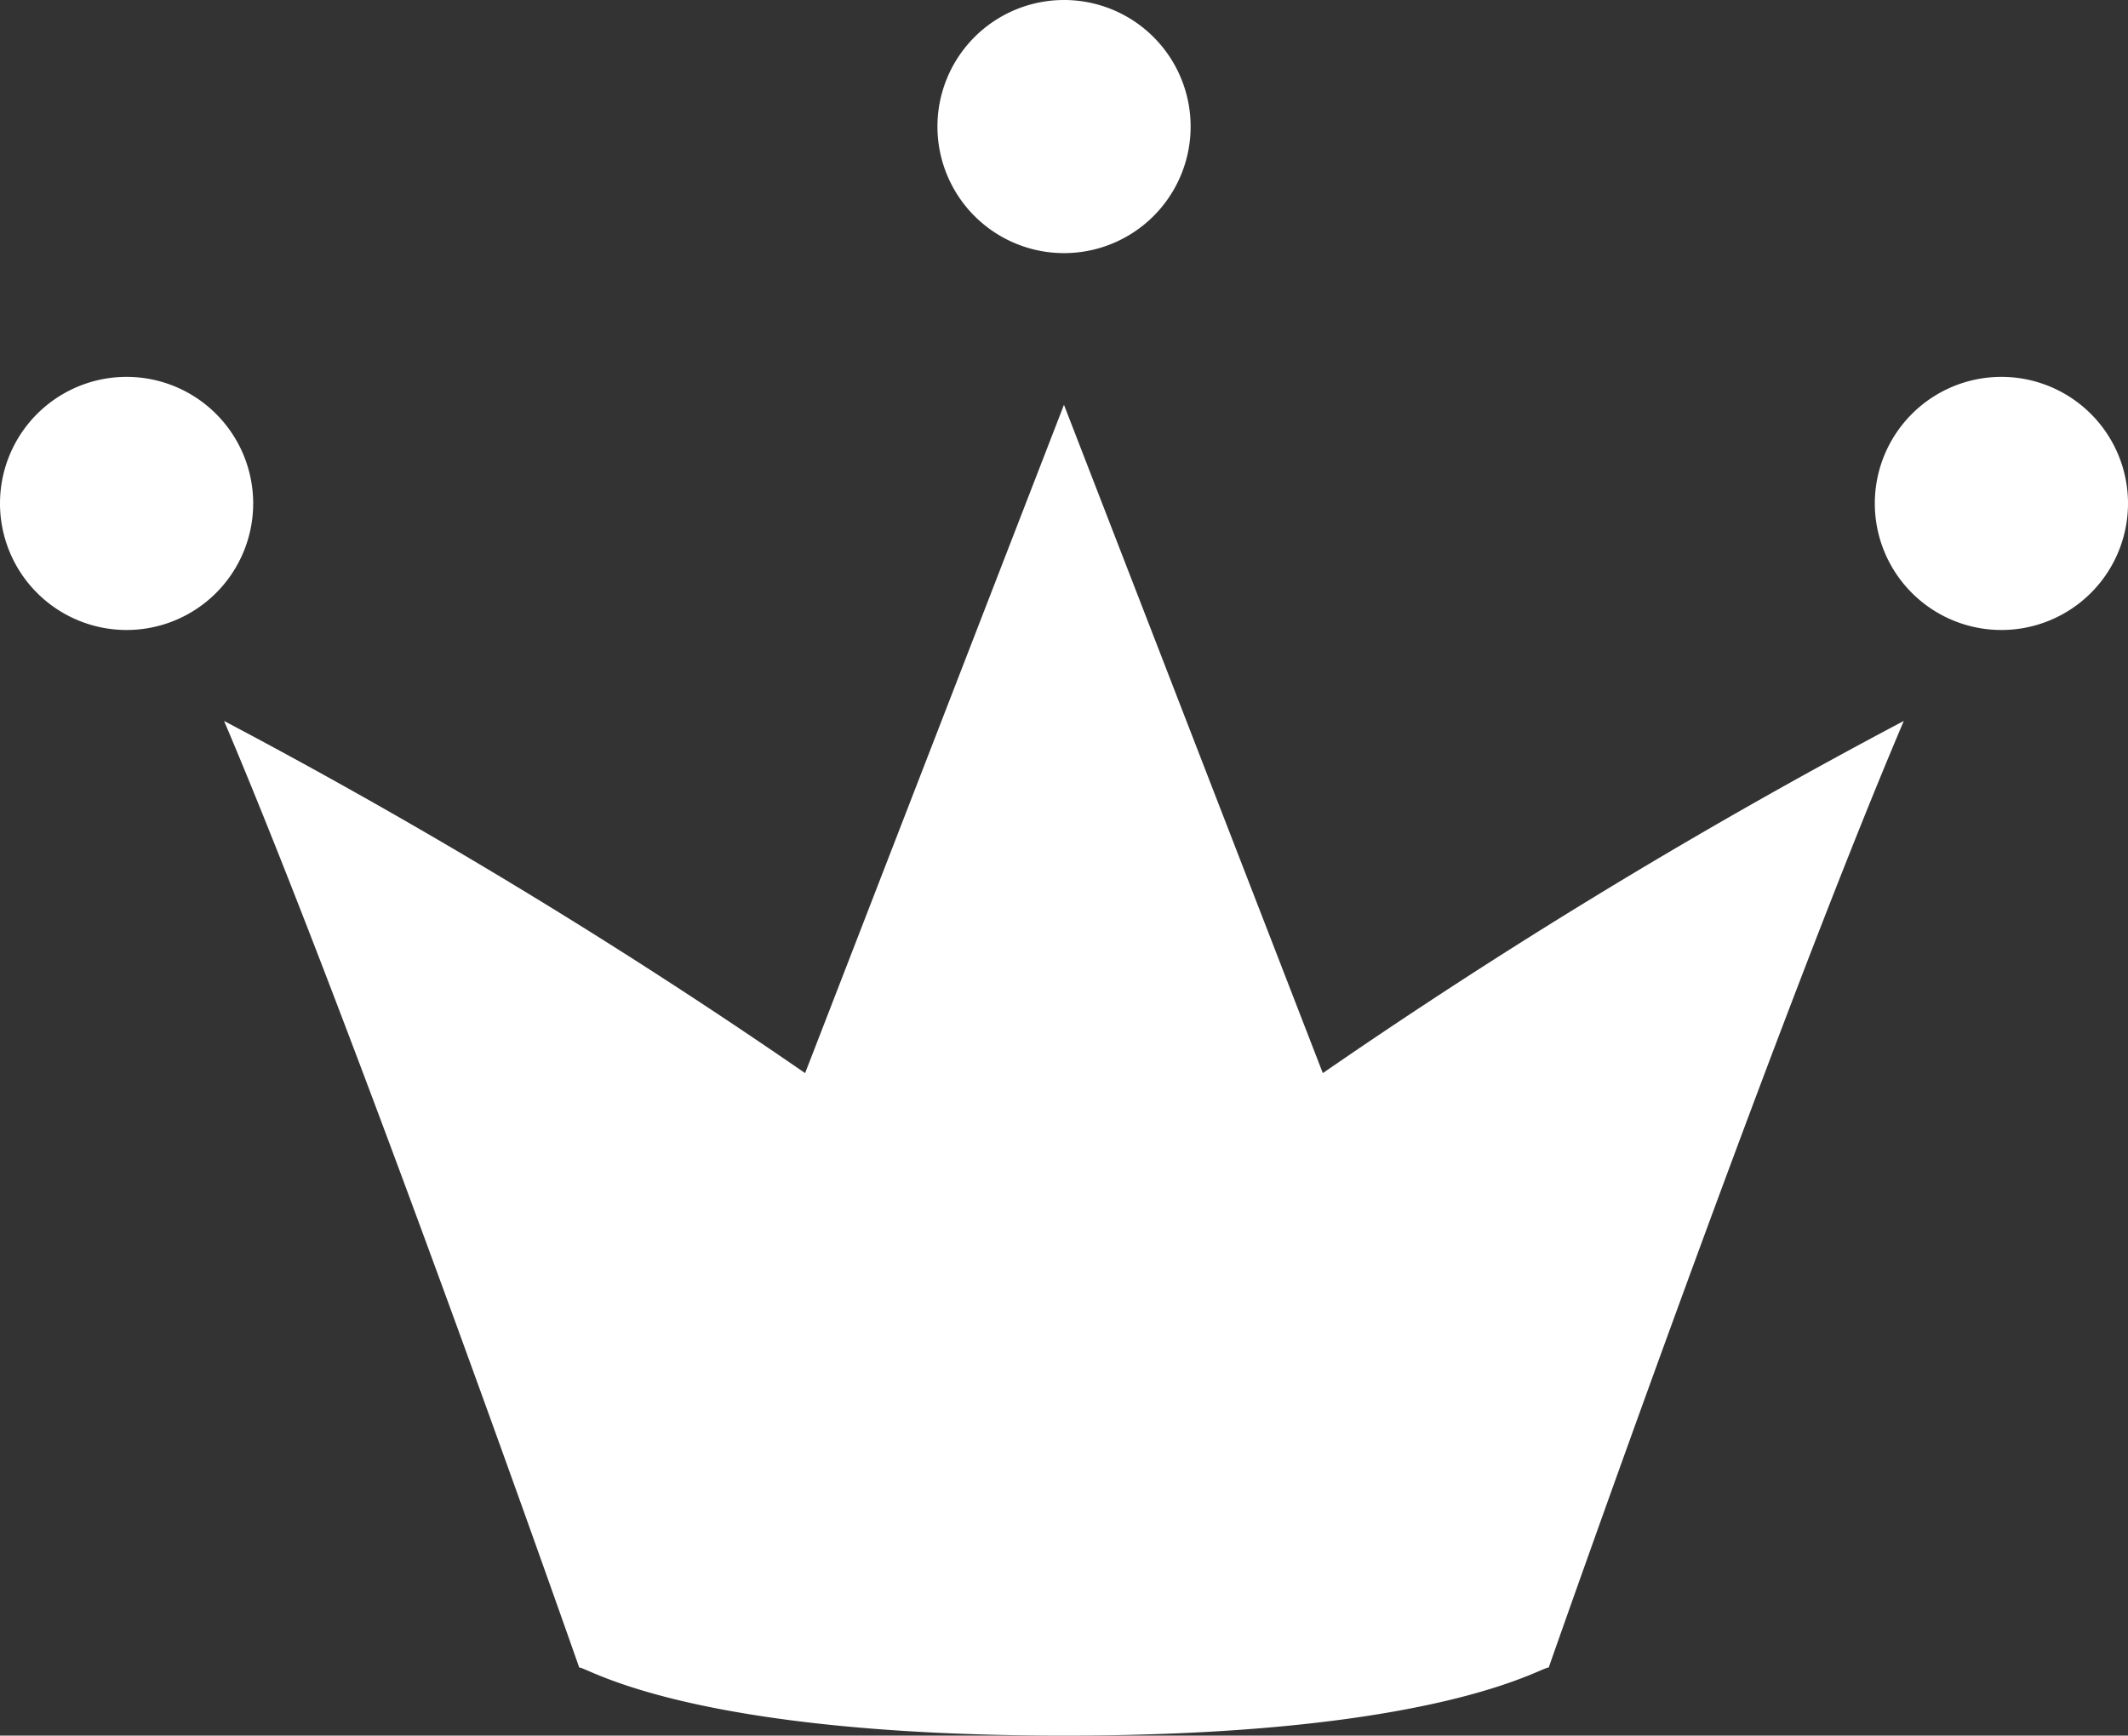 <svg xmlns="http://www.w3.org/2000/svg" xmlns:xlink="http://www.w3.org/1999/xlink" width="28.863" height="23.547" viewBox="0 0 28.863 23.547">
  <rect x="0" y="0" width="28.863" height="23.547" fill="#333333" stroke="none"/>
  <defs>
    <clipPath id="clip-path">
      <rect id="長方形_82" data-name="長方形 82" width="28.863" height="23.547" transform="translate(0 0)" fill="none"/>
    </clipPath>
  </defs>
  <g id="グループ_131" data-name="グループ 131" transform="translate(0 0)">
    <g id="グループ_130" data-name="グループ 130" clip-path="url(#clip-path)">
      <path id="パス_501" data-name="パス 501" d="M17.942,14.559,14.431,5.492,10.92,14.559A78.171,78.171,0,0,0,3.039,9.781c1.789,4.207,4.808,12.814,4.817,12.842.108-.007,1.475.924,6.575.924,5.08,0,6.467-.931,6.575-.924.009-.028,3.027-8.635,4.816-12.842a78.267,78.267,0,0,0-7.88,4.778" fill="#fff"/>
      <path id="パス_502" data-name="パス 502" d="M16.149,1.717A1.717,1.717,0,1,1,14.432,0a1.717,1.717,0,0,1,1.717,1.717" fill="#fff"/>
      <path id="パス_503" data-name="パス 503" d="M3.434,6.83A1.717,1.717,0,1,1,1.717,5.113,1.717,1.717,0,0,1,3.434,6.83" fill="#fff"/>
      <path id="パス_504" data-name="パス 504" d="M28.863,6.83a1.717,1.717,0,1,1-1.717-1.717A1.717,1.717,0,0,1,28.863,6.83" fill="#fff"/>
    </g>
  </g>
</svg>
